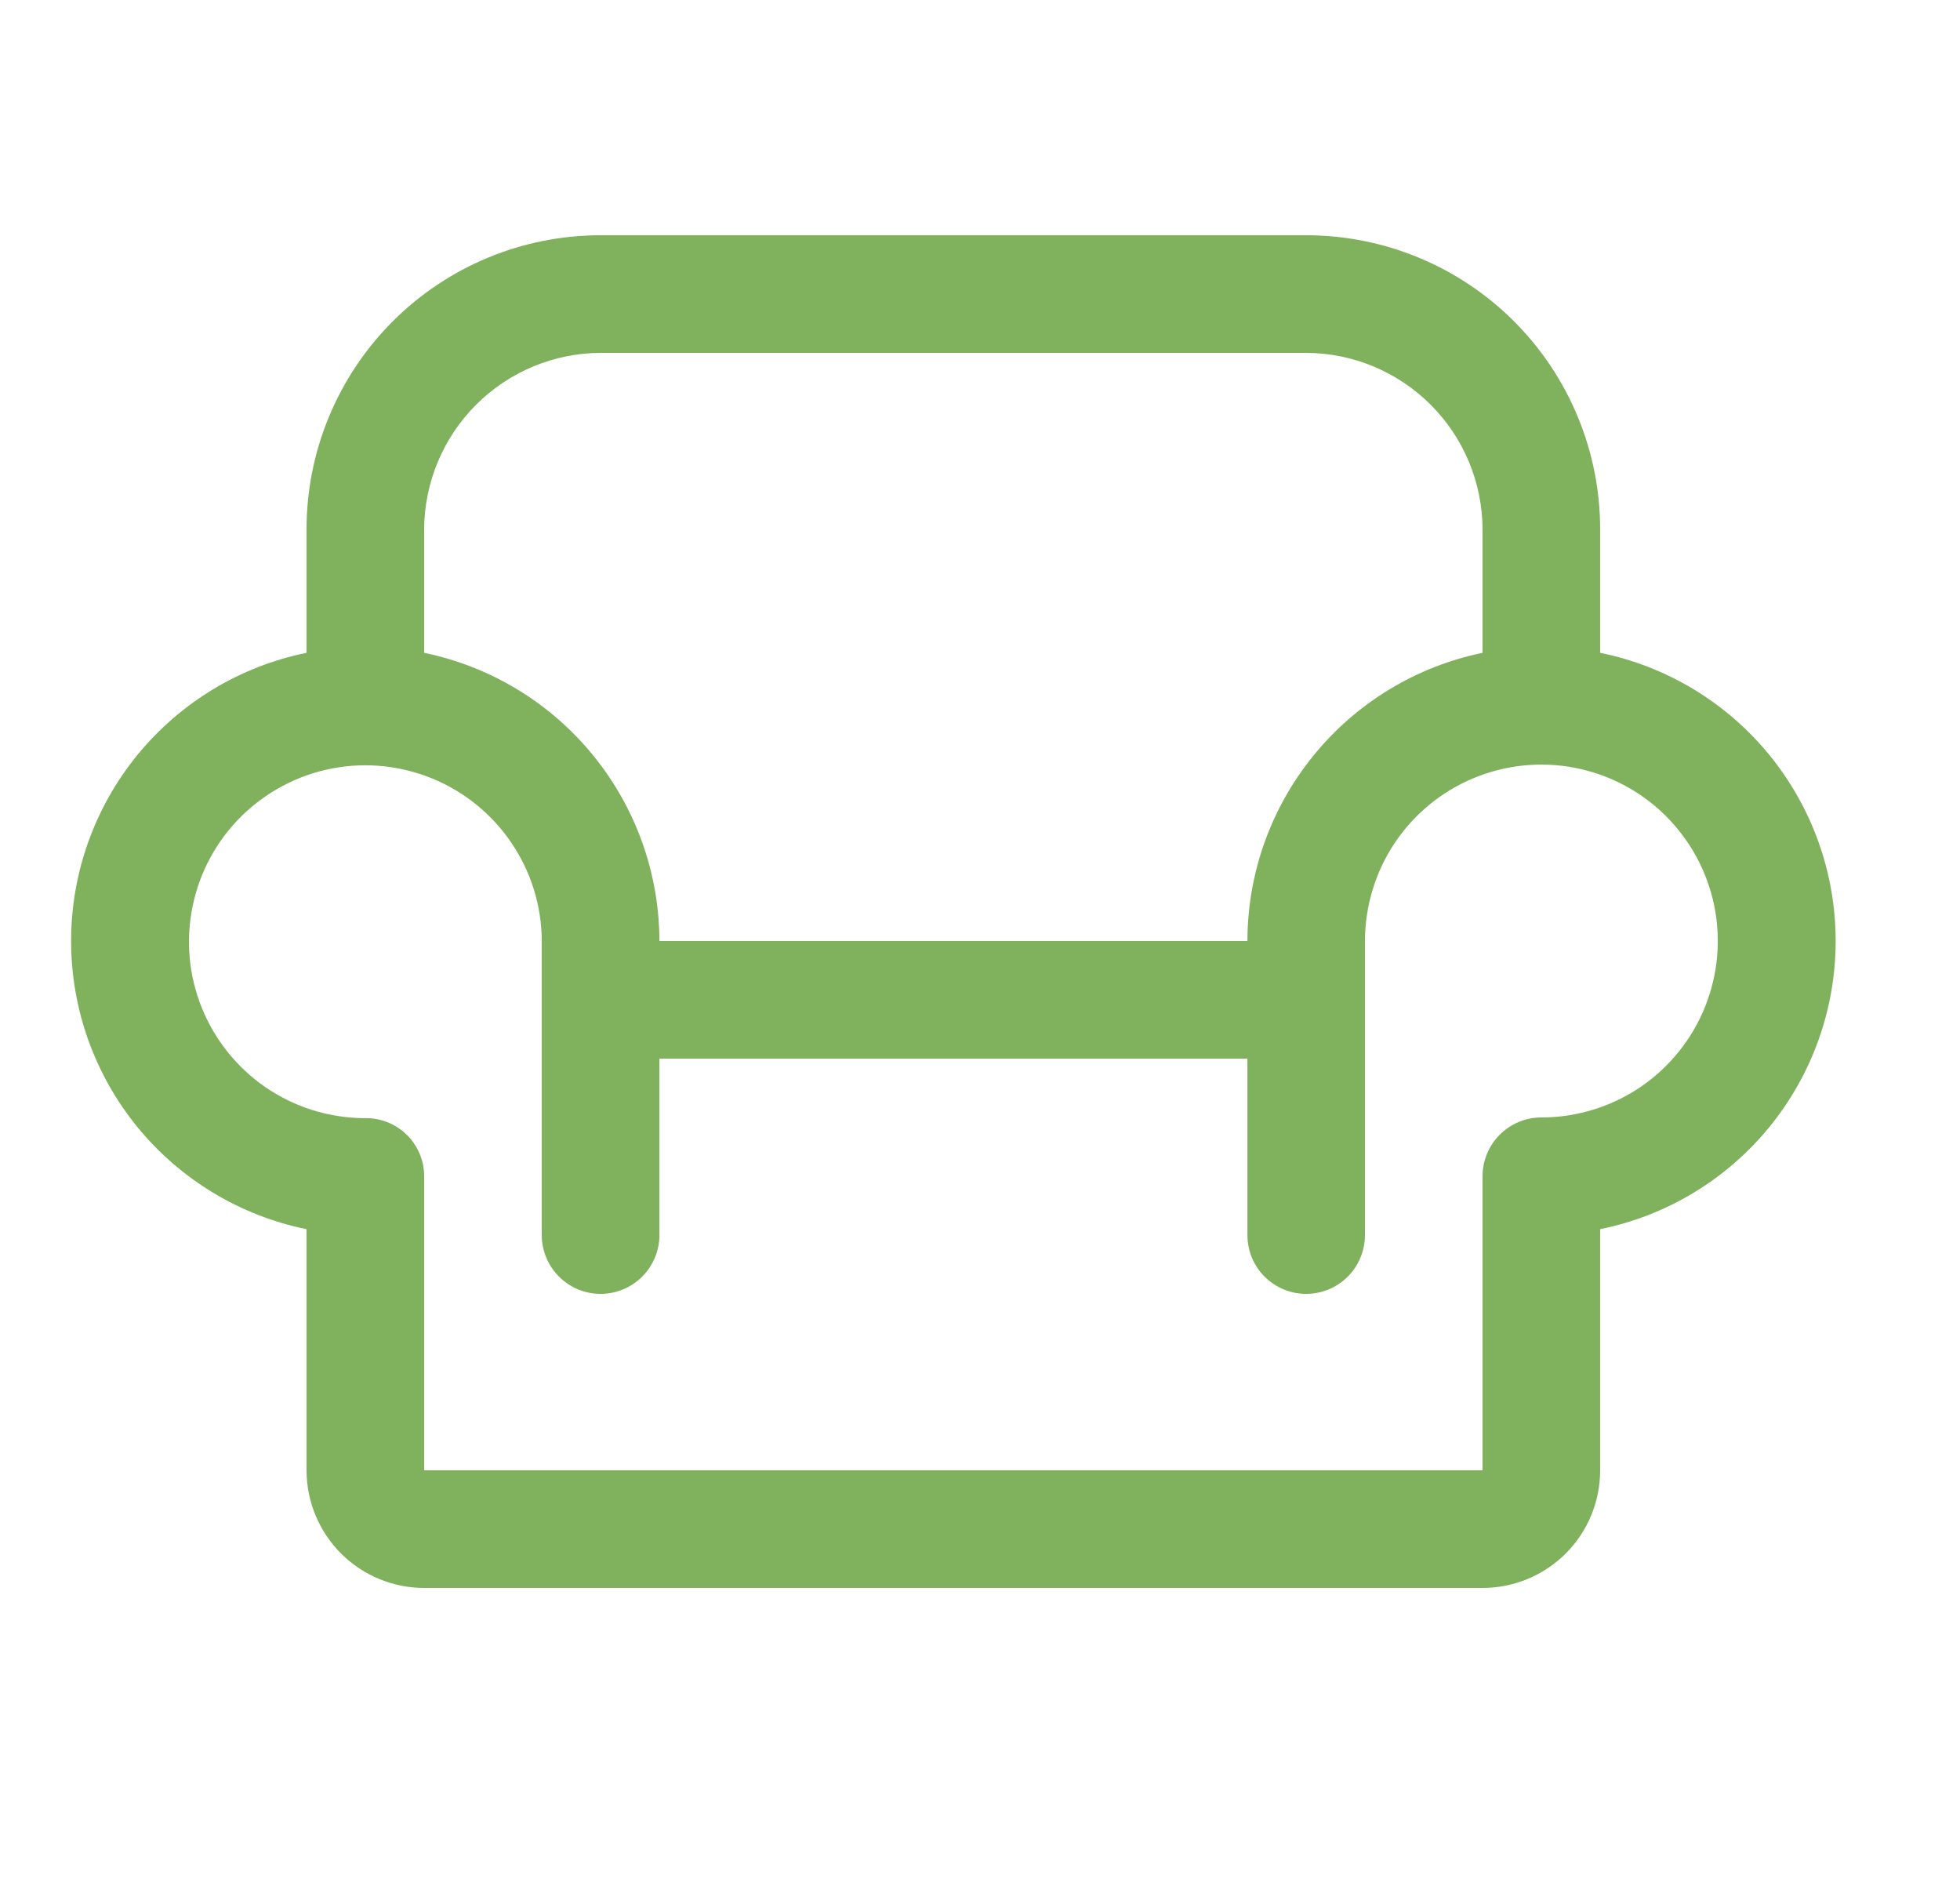 <svg width="25" height="24" viewBox="0 0 25 24" fill="none" xmlns="http://www.w3.org/2000/svg">
<g id="Frame" clip-path="url(#clip0_3_5071)">
<path id="Vector" d="M20.41 8.325V6.75C20.41 5.755 20.015 4.802 19.312 4.098C18.609 3.395 17.655 3 16.66 3H7.66C6.666 3 5.712 3.395 5.009 4.098C4.306 4.802 3.91 5.755 3.91 6.75V8.325C3.063 8.497 2.301 8.957 1.753 9.627C1.206 10.297 0.907 11.135 0.907 12C0.907 12.865 1.206 13.703 1.753 14.373C2.301 15.043 3.063 15.503 3.91 15.675V18.75C3.91 19.148 4.069 19.529 4.35 19.811C4.631 20.092 5.013 20.25 5.41 20.25H18.91C19.308 20.25 19.69 20.092 19.971 19.811C20.253 19.529 20.41 19.148 20.41 18.75V15.675C21.258 15.503 22.02 15.043 22.568 14.373C23.115 13.703 23.414 12.865 23.414 12C23.414 11.135 23.115 10.297 22.568 9.627C22.02 8.957 21.258 8.497 20.41 8.325ZM7.66 4.5H16.66C17.256 4.502 17.827 4.74 18.249 5.162C18.67 5.583 18.908 6.154 18.91 6.75V8.325C18.064 8.5 17.304 8.96 16.758 9.63C16.211 10.299 15.912 11.136 15.911 12H8.411C8.409 11.136 8.11 10.299 7.563 9.63C7.017 8.96 6.257 8.5 5.41 8.325V6.75C5.413 6.154 5.651 5.583 6.072 5.162C6.494 4.74 7.065 4.502 7.66 4.5ZM19.698 14.25H19.66C19.462 14.25 19.271 14.329 19.13 14.47C18.989 14.61 18.91 14.801 18.91 15V18.75H5.41V15C5.411 14.902 5.391 14.805 5.353 14.714C5.315 14.624 5.26 14.542 5.19 14.473C5.12 14.404 5.038 14.35 4.947 14.313C4.856 14.276 4.759 14.258 4.66 14.259H4.623C4.18 14.252 3.749 14.114 3.384 13.863C3.019 13.611 2.737 13.258 2.572 12.847C2.407 12.436 2.367 11.985 2.458 11.551C2.548 11.118 2.764 10.72 3.079 10.409C3.395 10.098 3.795 9.886 4.229 9.801C4.664 9.716 5.114 9.762 5.524 9.932C5.933 10.102 6.282 10.389 6.529 10.757C6.776 11.124 6.909 11.557 6.91 12V15.75C6.91 15.949 6.99 16.14 7.13 16.28C7.271 16.421 7.462 16.5 7.66 16.5C7.859 16.5 8.05 16.421 8.191 16.28C8.331 16.14 8.411 15.949 8.411 15.75V13.5H15.911V15.75C15.911 15.949 15.989 16.14 16.13 16.28C16.271 16.421 16.462 16.5 16.66 16.5C16.859 16.5 17.05 16.421 17.191 16.28C17.331 16.14 17.41 15.949 17.41 15.75V12C17.411 11.557 17.542 11.123 17.787 10.754C18.033 10.385 18.382 10.096 18.791 9.925C19.2 9.754 19.65 9.707 20.086 9.791C20.521 9.875 20.922 10.085 21.238 10.396C21.554 10.707 21.772 11.105 21.863 11.539C21.954 11.973 21.914 12.424 21.75 12.835C21.585 13.247 21.303 13.601 20.938 13.853C20.573 14.104 20.141 14.243 19.698 14.25Z" fill="#80B15D"/>
</g>
<defs>
<clipPath id="clip0_3_5071">
<rect width="24" height="24" fill="white" transform="translate(0.161)"/>
</clipPath>
</defs>
</svg>
